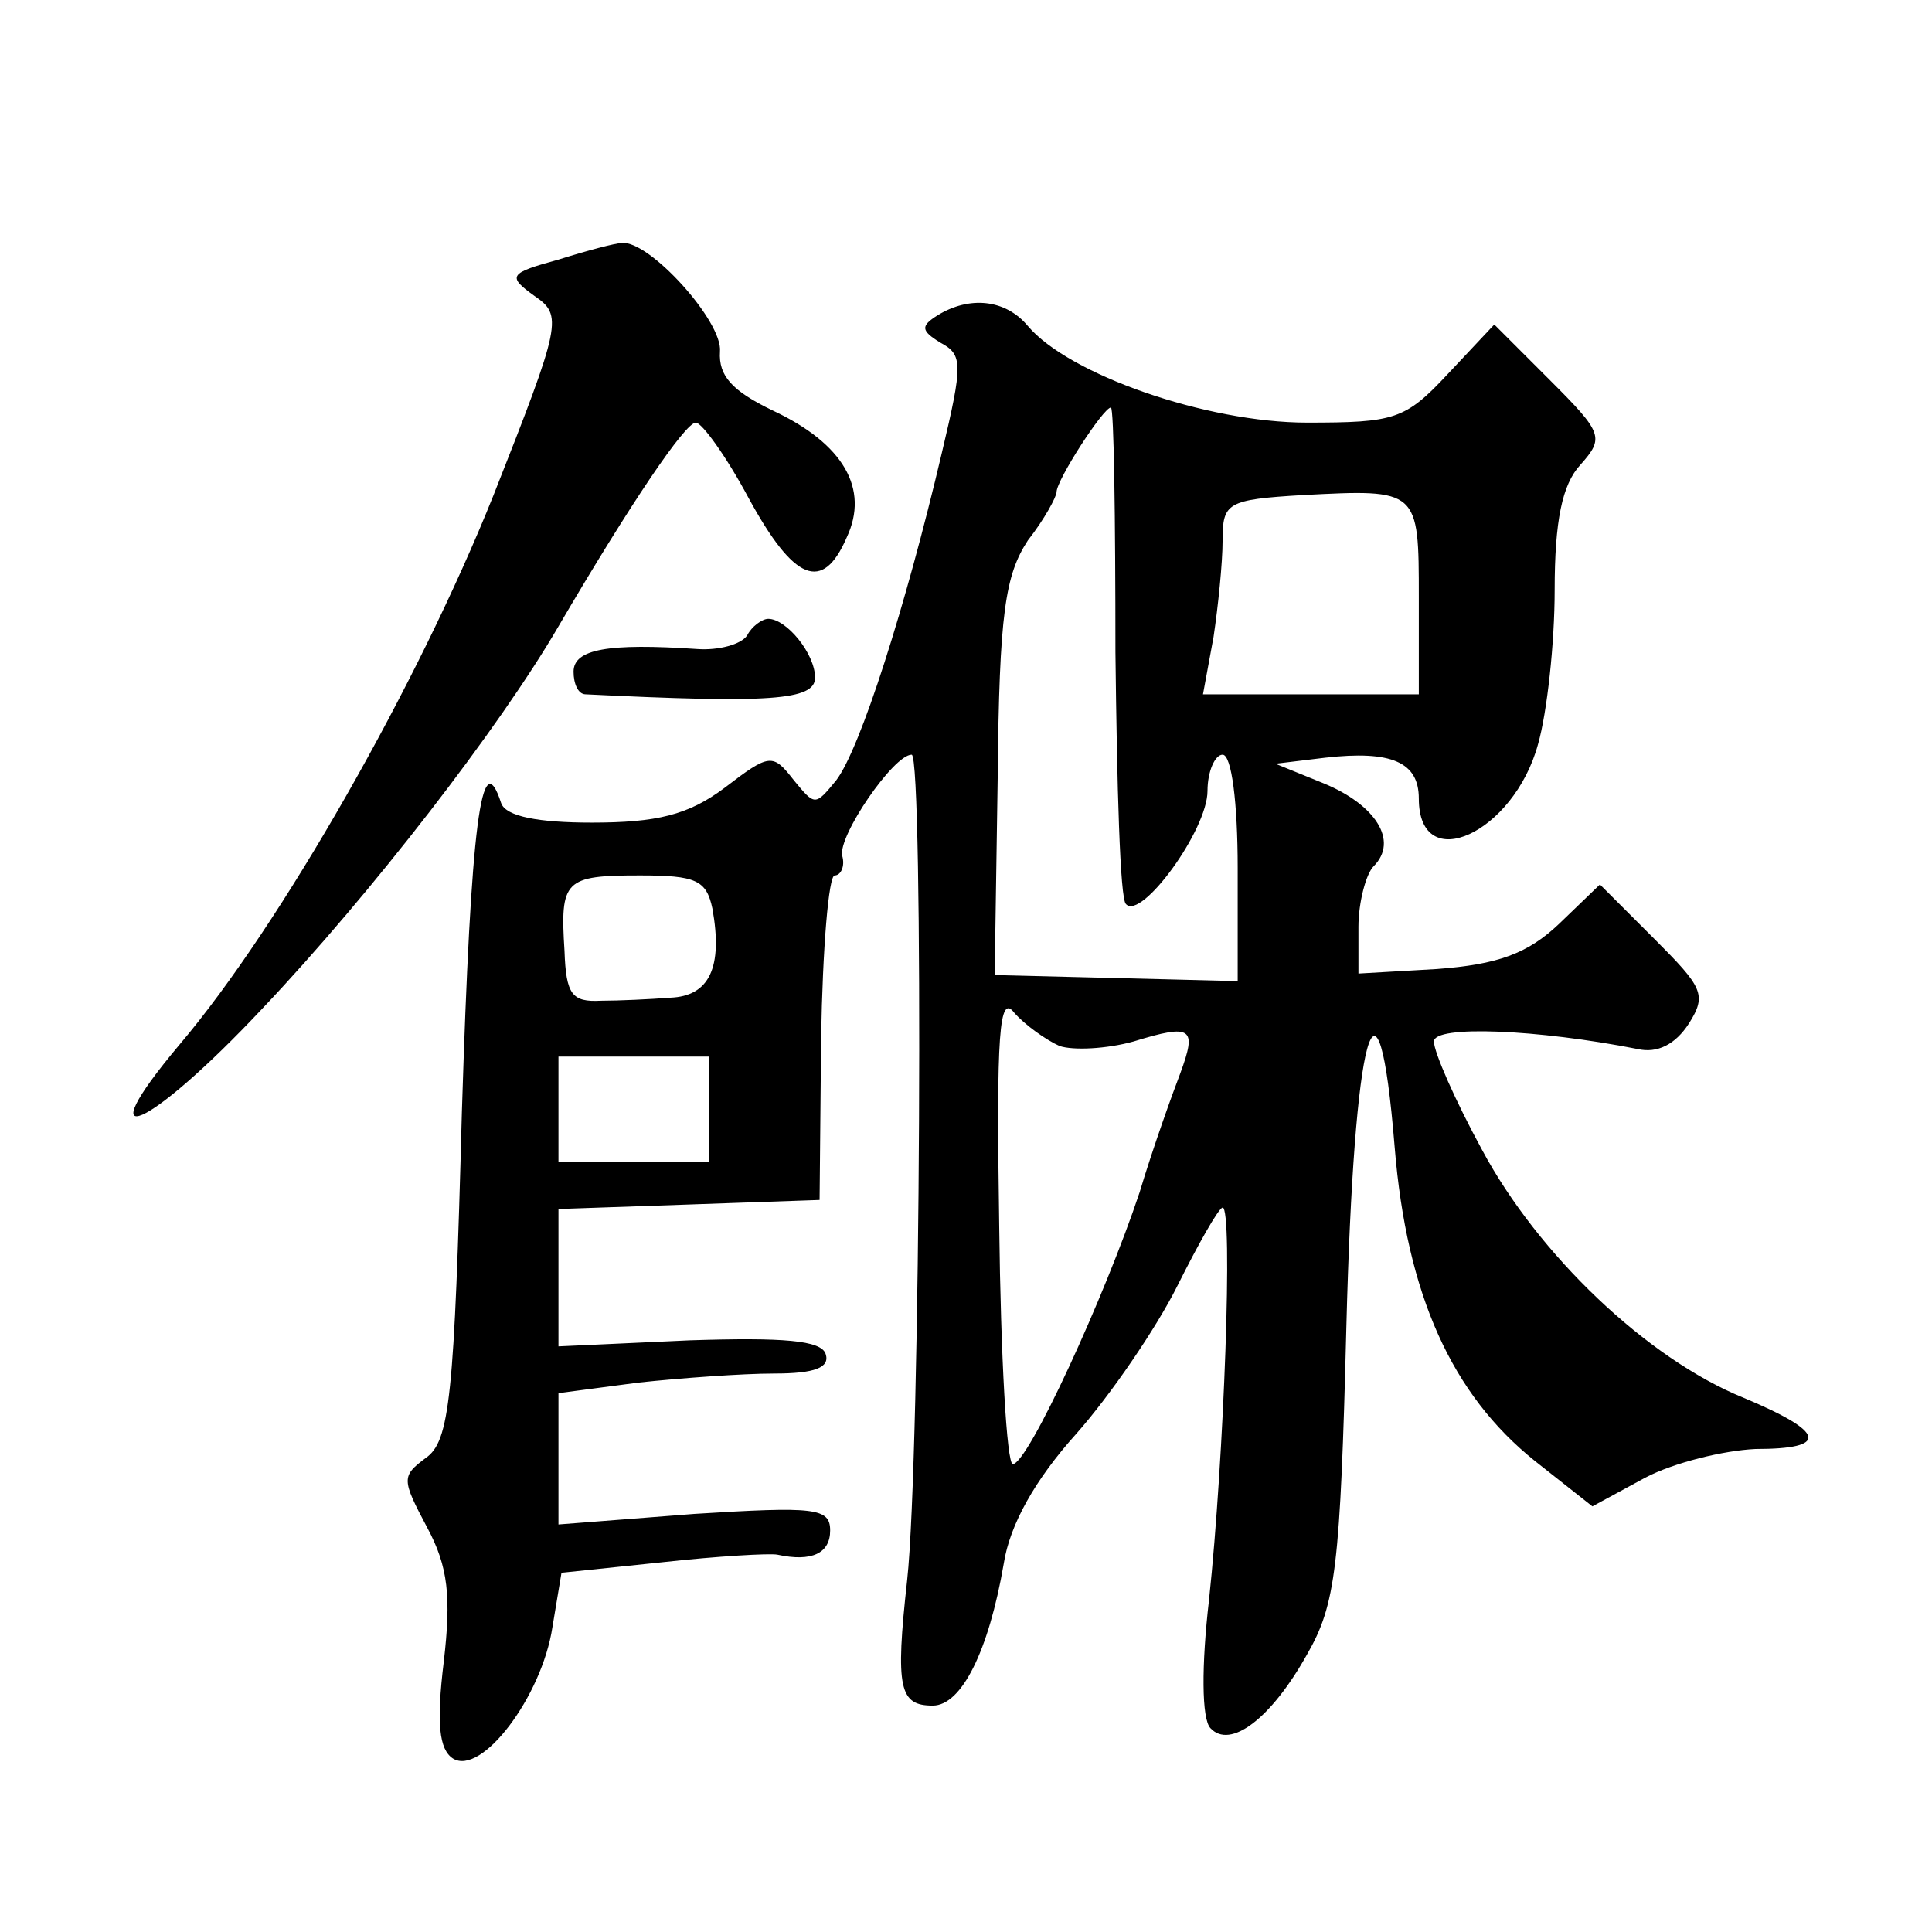 <?xml version="1.0" standalone="no"?>
<!DOCTYPE svg PUBLIC "-//W3C//DTD SVG 20010904//EN"
 "http://www.w3.org/TR/2001/REC-SVG-20010904/DTD/svg10.dtd">
<svg version="1.0" xmlns="http://www.w3.org/2000/svg"
 width="128pt" height="128pt" viewBox="0 0 128 128"
 preserveAspectRatio="xMidYMid meet">
<g transform="translate(0,128) scale(0.1,-0.1)"
fill="#0" stroke="none">
<path d="M370 1108 c-33 -9 -34 -11 -16 -24 19 -13 18 -18 -27 -132 -50 -125 -141
-285 -208 -364 -63 -75 -21 -57 55 24 72 76 157 186 196 253 48 82 84 135 91 135
4 0 20 -22 35 -50 30 -55 49 -63 65 -26 15 32 -2 62 -49 84 -27 13 -36 23 -35 39
2 20 -47 74 -65 72 -4 0 -23 -5 -42 -11z M621 1071 c-11 -7 -11 -10 2 -18 15 -8
15 -14 1 -73 -24 -102 -54 -196 -70 -217 -14 -17 -14 -17 -28 0 -14 18 -16 18 -46
-5 -24 -18 -45 -23 -88 -23 -35 0 -57 4 -60 13 -13 40 -20 -12 -26 -205 -5 -189
-8 -218 -24 -229 -16 -12 -16 -14 1 -46 14 -26 16 -46 11 -89 -5 -41 -3 -58 6 -64
19 -12 59 41 66 87 l6 36 67 7 c36 4 71 6 76 5 23 -5 35 1 35 16 0 15 -10 16 -90
11 l-90 -7 0 44 0 43 53 7 c28 3 69 6 90 6 27 0 37 4 34 13 -3 9 -28 11 -90 9 l-87
-4 0 46 0 45 87 3 86 3 1 107 c1 60 5 108 9 108 4 0 7 6 5 13 -3 13 34 67 46 67
8 0 6 -465 -3 -547 -8 -72 -5 -83 17 -83 19 0 37 36 47 94 4 26 21 56 48 86 23
26 53 70 67 98 14 28 27 51 30 52 7 0 1 -166 -9 -260 -5 -43 -5 -79 1 -85 13 -14
40 6 64 49 19 33 22 58 26 217 5 197 21 254 32 119 8 -98 38 -164 93 -208 l38 -30
35 19 c19 10 52 18 73 19 49 0 47 11 -8 34 -64 26 -136 95 -173 164 -18 33 -32
65 -32 72 0 11 69 8 135 -5 13 -3 25 3 34 17 12 19 9 24 -23 56 l-36 36 -27 -26
c-21 -20 -41 -27 -81 -30 l-52 -3 0 31 c0 16 5 35 10 40 17 17 1 41 -33 55 l-32
13 33 4 c44 5 62 -3 62 -27 0 -52 63 -23 79 36 6 21 11 67 11 102 0 46 5 70 17
83 16 18 15 21 -20 56 l-37 37 -31 -33 c-28 -30 -35 -32 -93 -32 -67 0 -158 32
-185 64 -15 18 -39 20 -60 7z m118 -223 c1 -88 3 -164 7 -167 10 -11 54 49 54 75
0 13 5 24 10 24 6 0 10 -32 10 -75 l0 -75 -80 2 -81 2 2 131 c1 109 5 134 20 157
11 14 19 29 19 32 0 8 31 56 36 56 2 0 3 -73 3 -162z m201 36 l0 -64 -71 0 -72
0 7 38 c3 20 6 49 6 64 0 25 3 27 53 30 77 4 77 4 77 -68z m-468 -206 c7 -39 -2
-58 -28 -59 -13 -1 -34 -2 -46 -2 -19 -1 -23 4 -24 33 -3 47 0 50 50 50 37 0 44
-3 48 -22z m230 -91 c9 -3 31 -2 49 3 39 12 42 9 31 -21 -5 -13 -18 -49 -27 -79
-23 -69 -74 -180 -84 -180 -4 0 -8 71 -9 158 -2 128 0 154 10 141 7 -8 21 -18 30
-22z m-232 -42 l0 -35 -50 0 -50 0 0 35 0 35 50 0 50 0 0 -35z M495 859 c-4 -6
-19 -10 -33 -9 -59 4 -82 0 -82 -15 0 -8 3 -15 8 -15 122 -6 152 -4 152 11 0 16
-19 39 -31 39 -4 0 -11 -5 -14 -11z"/>
</g>
</svg>

